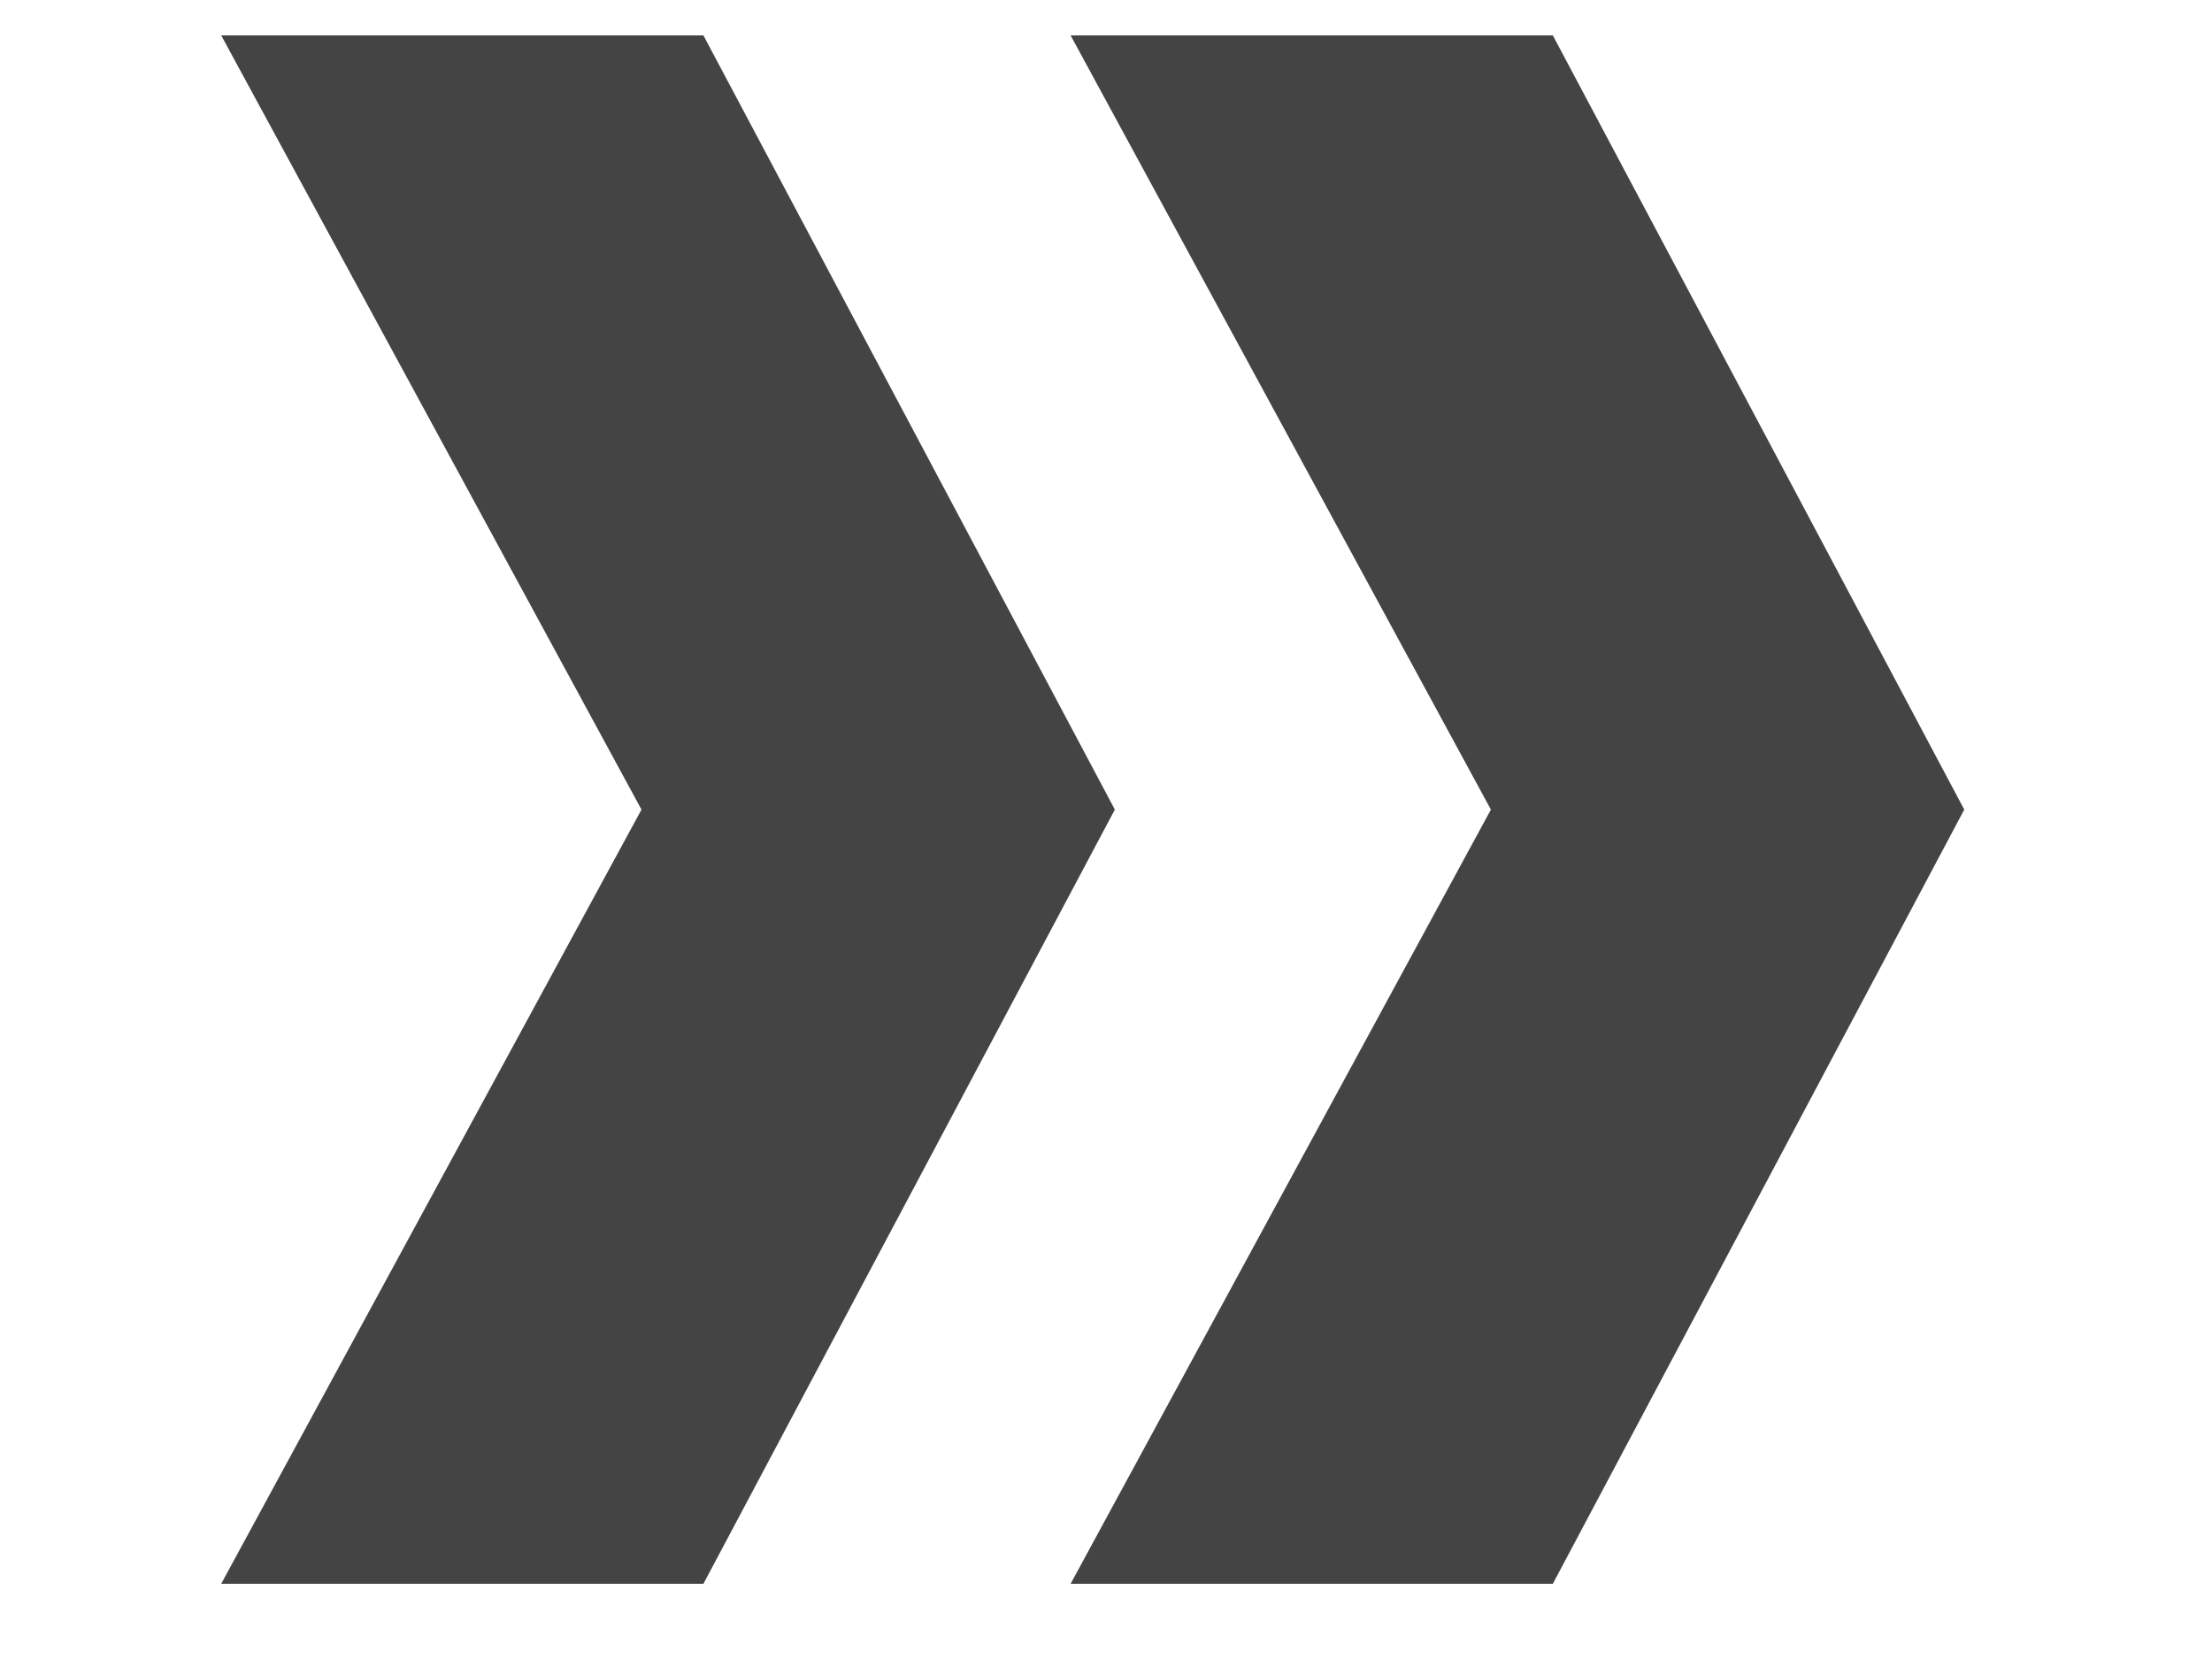 <svg width="8" height="6" viewBox="0 0 8 6" fill="none" xmlns="http://www.w3.org/2000/svg"><path d="M2.32 2.928L0.8 0.128H2.544L4.032 2.928L2.544 5.728H0.8L2.32 2.928ZM5.392 2.928L3.872 0.128H5.616L7.104 2.928L5.616 5.728H3.872L5.392 2.928Z" fill="#444444"/></svg>